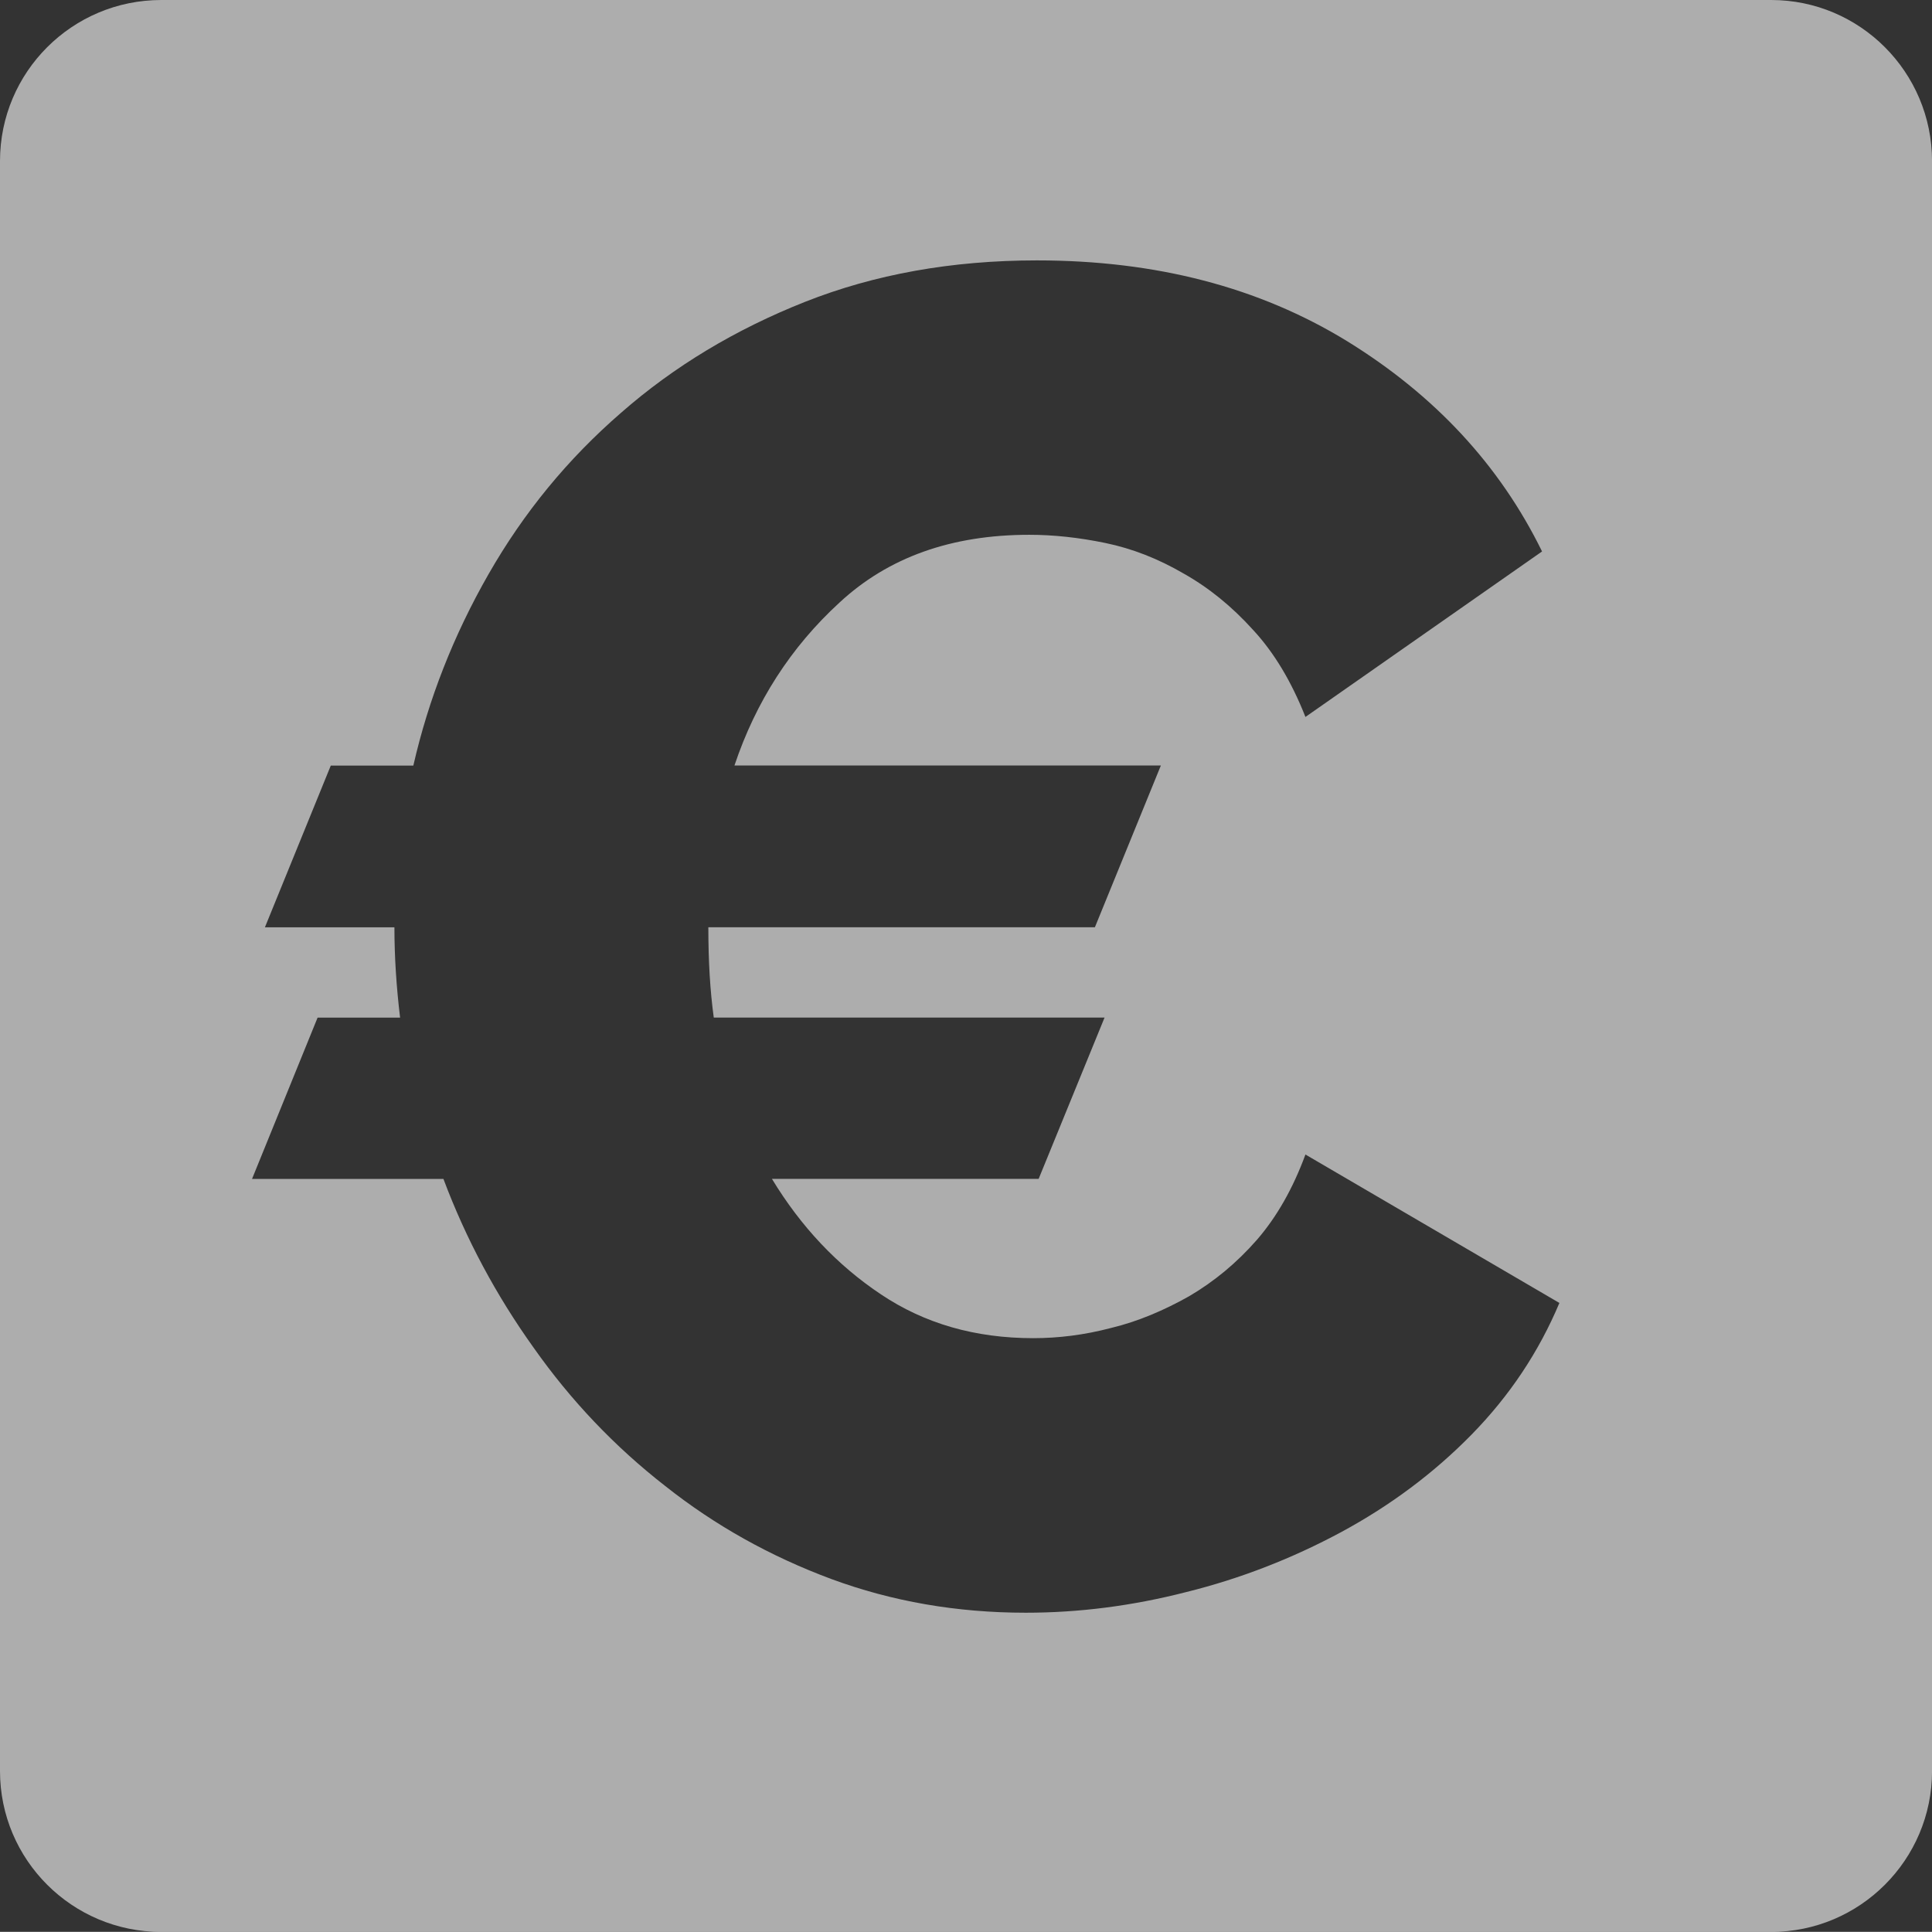<?xml version="1.0" encoding="utf-8"?>
<!-- Generator: Adobe Illustrator 15.1.0, SVG Export Plug-In . SVG Version: 6.00 Build 0)  -->
<!DOCTYPE svg PUBLIC "-//W3C//DTD SVG 1.1//EN" "http://www.w3.org/Graphics/SVG/1.1/DTD/svg11.dtd">
<svg version="1.1" id="Ebene_1" xmlns="http://www.w3.org/2000/svg" xmlns:xlink="http://www.w3.org/1999/xlink" x="0px" y="0px"
	 width="48.004px" height="48px" viewBox="0 0 48.004 48" enable-background="new 0 0 48.004 48" xml:space="preserve">
<rect x="0" y="0" width="48.004" height="48" fill="#333333" stroke="none"/>
<path opacity="0.6" fill="#FFFFFF" d="M44.008,0h-40C1.792,0,0,1.792,0,4.002v40.003c0,2.205,1.792,3.997,4.007,3.997h40
	c2.205,0,3.998-1.792,3.998-3.997V4.002C48.004,1.792,46.213,0,44.008,0z M36.566,35.643c-0.942,0.961-2.022,1.766-3.244,2.426
	c-1.21,0.65-2.489,1.152-3.845,1.488c-1.354,0.348-2.682,0.514-3.991,0.514c-1.714,0-3.324-0.281-4.832-0.838
	c-1.513-0.563-2.886-1.328-4.126-2.311c-1.254-0.977-2.343-2.122-3.269-3.436c-0.931-1.301-1.681-2.7-2.241-4.193H6.262l1.629-4.008
	h2.05C9.85,24.529,9.8,23.78,9.8,23.041H6.582l1.637-4.019h2.051c0.377-1.648,0.998-3.235,1.869-4.757
	c0.874-1.527,1.962-2.855,3.291-4.008C16.75,9.1,18.274,8.185,20,7.501c1.728-0.684,3.646-1.031,5.763-1.031
	c2.961,0,5.521,0.667,7.707,2.006c2.172,1.339,3.792,3.076,4.845,5.226l-5.879,4.112c-0.346-0.876-0.777-1.599-1.305-2.167
	c-0.528-0.584-1.1-1.047-1.728-1.4c-0.626-0.364-1.269-0.617-1.937-0.755c-0.666-0.138-1.297-0.204-1.891-0.204
	c-1.932,0-3.5,0.557-4.713,1.681c-1.215,1.113-2.083,2.469-2.613,4.051h10.595l-1.639,4.019H17.6c0,0.844,0.044,1.583,0.135,2.244
	h9.71l-1.638,4.008H19.18c0.719,1.186,1.621,2.145,2.712,2.872c1.088,0.728,2.345,1.086,3.78,1.086c0.621,0,1.264-0.077,1.936-0.254
	c0.667-0.16,1.314-0.437,1.938-0.788c0.621-0.364,1.181-0.827,1.683-1.4c0.496-0.572,0.897-1.279,1.207-2.121l6.31,3.688
	C38.236,33.587,37.515,34.673,36.566,35.643z"/>
</svg>
